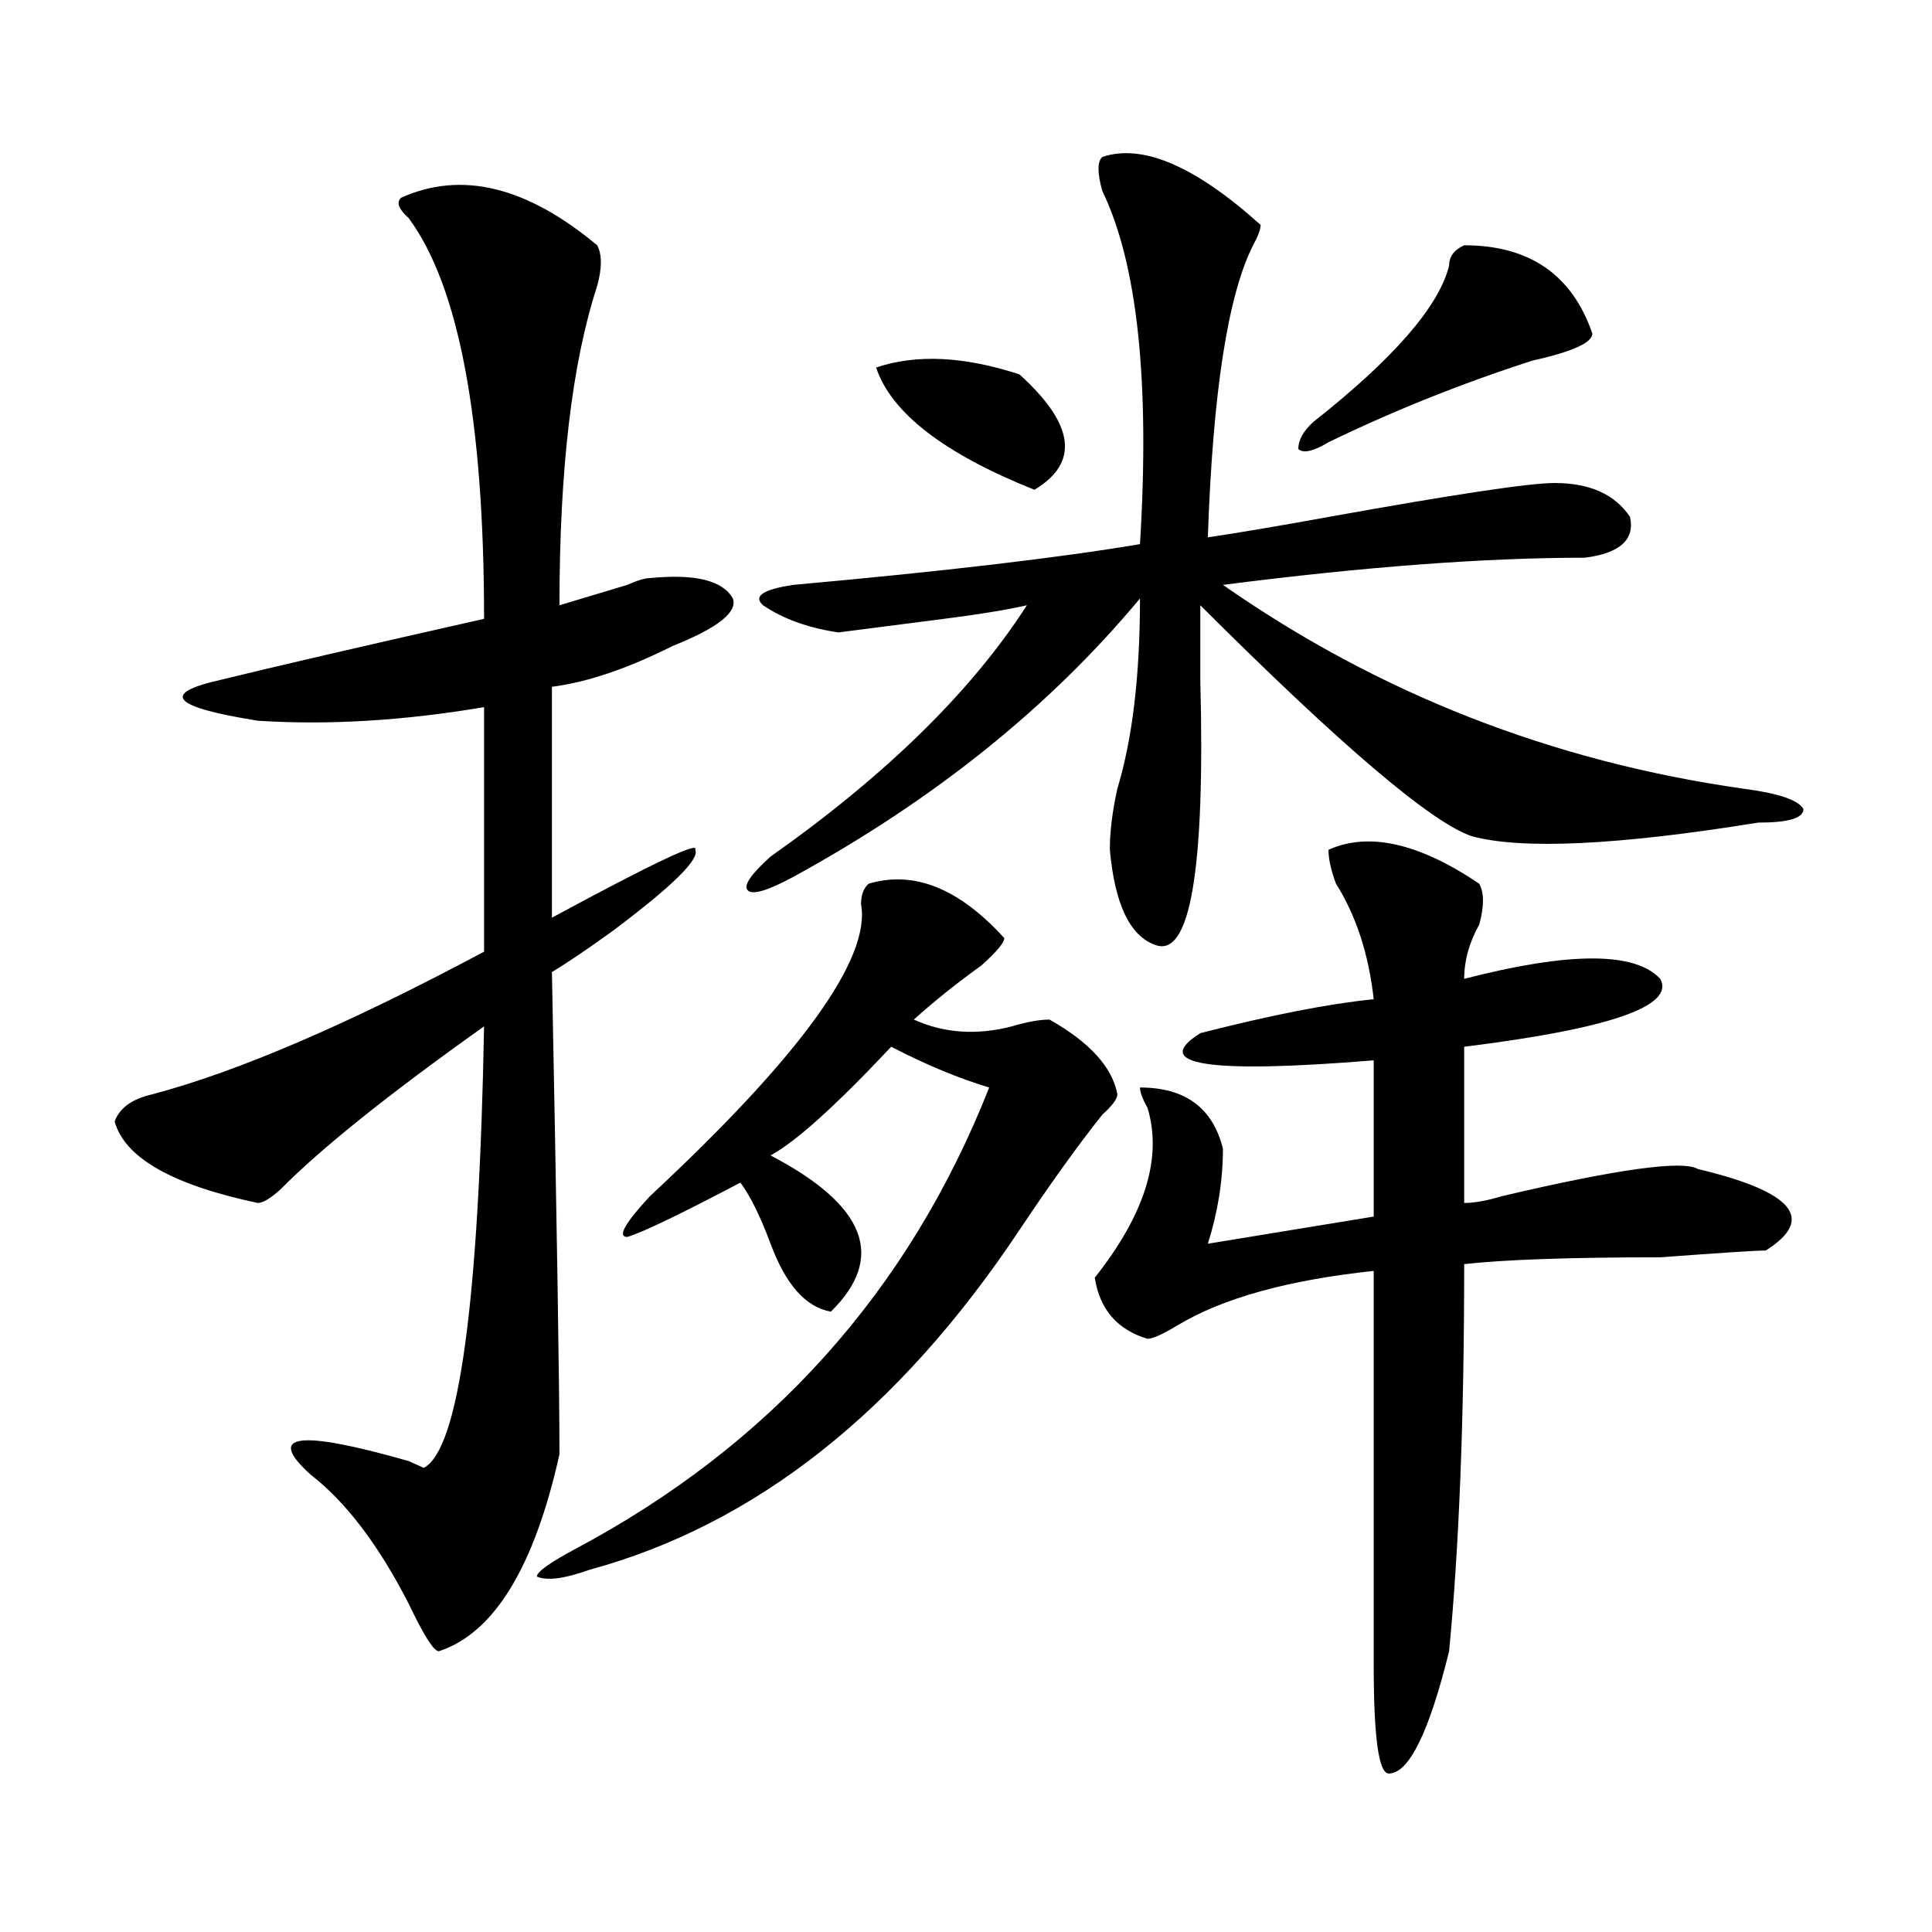 <?xml version="1.0" encoding="utf-8"?>
<!-- Generator: Adobe Illustrator 16.0.0, SVG Export Plug-In . SVG Version: 6.00 Build 0)  -->
<!DOCTYPE svg PUBLIC "-//W3C//DTD SVG 1.1//EN" "http://www.w3.org/Graphics/SVG/1.1/DTD/svg11.dtd">
<svg version="1.1" id="图层_1" xmlns="http://www.w3.org/2000/svg" xmlns:xlink="http://www.w3.org/1999/xlink" x="0px" y="0px"
	 width="1000px" height="1000px" viewBox="0 0 1000 1000" enable-background="new 0 0 1000 1000" xml:space="preserve">
<path d="M207.629,102.344c31.219-14.063,64.998-5.822,101.461,24.609c2.561,4.725,2.561,11.756,0,21.094
	c-13.049,39.881-19.512,94.922-19.512,165.234c7.805-2.307,19.512-5.822,35.121-10.547c5.183-2.307,9.085-3.516,11.707-3.516
	c23.414-2.307,37.682,1.209,42.926,10.547c2.561,7.031-7.805,15.271-31.219,24.609c-23.414,11.756-44.268,18.787-62.438,21.094V475
	c52.011-28.125,76.705-39.825,74.145-35.156c2.561,4.725-11.707,18.787-42.926,42.188c-13.049,9.394-23.414,16.425-31.219,21.094
	c2.561,131.287,3.902,214.453,3.902,249.609c-13.049,58.557-33.841,92.56-62.438,101.953c-2.622,0-7.805-8.24-15.609-24.609
	c-15.609-30.487-32.561-52.734-50.73-66.797c-23.414-21.094-6.524-23.4,50.73-7.031l7.805,3.516
	c18.17-9.338,28.597-85.528,31.219-228.516c-49.45,35.156-84.571,63.281-105.363,84.375c-5.244,4.725-9.146,7.031-11.707,7.031
	c-44.268-9.338-68.962-23.4-74.145-42.188c2.561-7.031,9.085-11.7,19.512-14.063c44.206-11.7,101.461-36.31,171.703-73.828V366.016
	c-41.646,7.031-80.669,9.394-117.07,7.031c-44.268-7.031-50.73-14.063-19.512-21.094c28.597-7.031,74.145-17.578,136.582-31.641
	c0-103.106-13.049-172.266-39.023-207.422C206.287,108.222,205.007,104.706,207.629,102.344z M449.574,457.422
	c23.414-7.031,46.828,2.362,70.242,28.125c0,2.362-3.902,7.031-11.707,14.063c-13.049,9.394-24.756,18.787-35.121,28.125
	c15.609,7.031,32.499,8.24,50.73,3.516c7.805-2.307,14.268-3.516,19.512-3.516c20.792,11.756,32.499,24.609,35.121,38.672
	c0,2.362-2.622,5.878-7.805,10.547c-13.049,16.425-27.316,36.365-42.926,59.766C465.184,730.487,391.039,789.1,305.188,812.5
	c-13.049,4.669-22.134,5.822-27.316,3.516c0-2.362,6.463-7.031,19.512-14.063c101.461-53.888,172.983-133.594,214.629-239.063
	c-15.609-4.669-32.561-11.7-50.73-21.094c-28.658,30.487-49.45,49.219-62.438,56.25c49.389,25.818,59.815,52.734,31.219,80.859
	c-13.049-2.307-23.414-14.063-31.219-35.156c-5.244-14.063-10.427-24.609-15.609-31.641c-31.219,16.425-50.73,25.818-58.535,28.125
	c-5.244,0-1.342-7.031,11.707-21.094c78.047-72.619,114.448-123.047,109.266-151.172C445.672,463.3,446.952,459.784,449.574,457.422
	z M570.547,81.25c20.792-7.031,48.108,4.725,81.949,35.156c0,2.362-1.342,5.878-3.902,10.547
	c-13.049,25.818-20.854,76.19-23.414,151.172c15.609-2.307,36.401-5.822,62.438-10.547C752.615,255.878,791.639,250,804.688,250
	c18.17,0,31.219,5.878,39.023,17.578c2.561,11.756-5.244,18.787-23.414,21.094c-52.072,0-114.51,4.725-187.313,14.063
	c80.607,56.25,170.361,91.406,269.262,105.469c18.17,2.362,28.597,5.878,31.219,10.547c0,4.725-7.805,7.031-23.414,7.031
	c-72.864,11.756-122.314,14.063-148.289,7.031c-20.854-7.031-67.682-46.856-140.484-119.531c0,9.394,0,22.303,0,38.672
	c2.561,98.438-5.244,144.141-23.414,137.109c-13.049-4.669-20.854-21.094-23.414-49.219c0-9.338,1.28-19.885,3.902-31.641
	c7.805-25.763,11.707-58.557,11.707-98.438c-46.828,56.25-106.705,104.315-179.508,144.141c-13.049,7.031-20.854,9.394-23.414,7.031
	c-2.622-2.307,1.28-8.185,11.707-17.578c59.815-42.188,104.021-85.528,132.68-130.078c-10.427,2.362-24.756,4.725-42.926,7.031
	c-18.231,2.362-36.463,4.725-54.633,7.031c-15.609-2.307-28.658-7.031-39.023-14.063c-5.244-4.669,0-8.185,15.609-10.547
	c78.047-7.031,137.862-14.063,179.508-21.094c5.183-84.375-1.342-145.294-19.512-182.813
	C567.925,89.49,567.925,83.612,570.547,81.25z M453.477,190.234c20.792-7.031,45.486-5.822,74.145,3.516
	c28.597,25.818,31.219,45.703,7.805,59.766C488.598,234.784,461.281,213.69,453.477,190.234z M687.617,439.844
	c20.792-9.338,46.828-3.516,78.047,17.578c2.561,4.725,2.561,11.756,0,21.094c-5.244,9.394-7.805,18.787-7.805,28.125
	c54.633-14.063,88.412-14.063,101.461,0c7.805,14.063-26.036,25.818-101.461,35.156v80.859c5.183,0,11.707-1.153,19.512-3.516
	c59.815-14.063,93.656-18.731,101.461-14.063c49.389,11.756,61.096,25.818,35.121,42.188c-5.244,0-23.414,1.209-54.633,3.516
	c-46.828,0-80.669,1.209-101.461,3.516c0,79.706-2.622,146.447-7.805,200.391c-10.427,42.188-20.854,63.281-31.219,63.281
	c-5.244,0-7.805-18.787-7.805-56.25c0-67.95,0-135.9,0-203.906c-44.268,4.725-78.047,14.063-101.461,28.125
	c-7.805,4.725-13.049,7.031-15.609,7.031c-15.609-4.669-24.756-15.216-27.316-31.641c25.975-32.794,35.121-62.072,27.316-87.891
	c-2.622-4.669-3.902-8.185-3.902-10.547c23.414,0,37.682,10.547,42.926,31.641c0,16.425-2.622,32.85-7.805,49.219l85.852-14.063
	v-80.859c-85.852,7.031-115.79,2.362-89.754-14.063c36.401-9.338,66.34-15.216,89.754-17.578
	c-2.622-23.4-9.146-43.341-19.512-59.766C688.897,450.391,687.617,444.568,687.617,439.844z M757.859,126.953
	c33.779,0,55.913,15.271,66.34,45.703c0,4.725-10.427,9.394-31.219,14.063c-36.463,11.756-71.584,25.818-105.363,42.188
	c-7.805,4.725-13.049,5.878-15.609,3.516c0-4.669,2.561-9.338,7.805-14.063c41.584-32.794,64.998-59.766,70.242-80.859
	C750.055,132.831,752.615,129.315,757.859,126.953z"/>
</svg>
